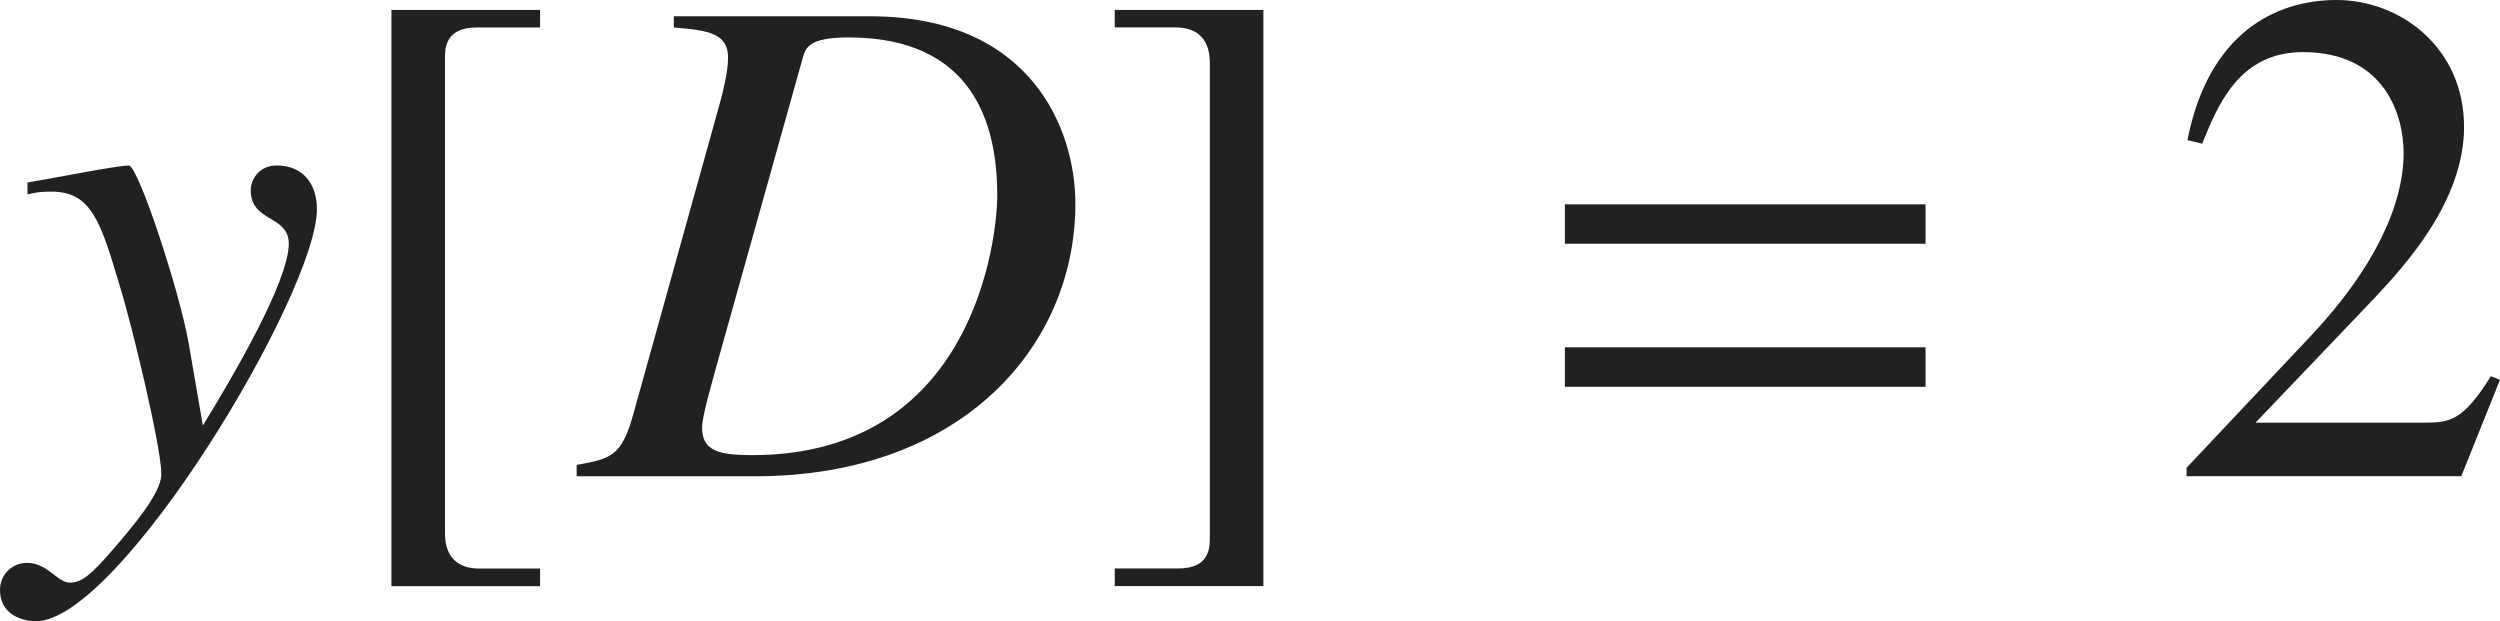 <?xml version="1.0" encoding="iso-8859-1"?>
<!-- Generator: Adobe Illustrator 26.5.3, SVG Export Plug-In . SVG Version: 6.00 Build 0)  -->
<svg version="1.1" id="&#x30EC;&#x30A4;&#x30E4;&#x30FC;_1"
	 xmlns="http://www.w3.org/2000/svg" xmlns:xlink="http://www.w3.org/1999/xlink" x="0px" y="0px" viewBox="0 0 35.199 8.748"
	 style="enable-background:new 0 0 35.199 8.748;" xml:space="preserve" preserveAspectRatio="xMinYMin meet">
<g>
	<path style="fill:#212121;" d="M0.387,2.569c0.476-0.079,1.25-0.238,1.428-0.238c0.129,0,0.714,1.766,0.843,2.51l0.198,1.15
		c0.427-0.694,1.21-2.033,1.21-2.56c0-0.406-0.536-0.297-0.536-0.753c0-0.14,0.109-0.348,0.367-0.348
		c0.367,0,0.565,0.258,0.565,0.615c0,1.18-2.777,5.802-3.958,5.802C0.427,8.748,0,8.719,0,8.302c0-0.208,0.169-0.377,0.377-0.377
		c0.298,0,0.427,0.278,0.605,0.278c0.159,0,0.288-0.09,0.625-0.486c0.248-0.288,0.665-0.773,0.665-1.041
		c0-0.377-0.417-2.113-0.585-2.648C1.418,3.125,1.29,2.698,0.724,2.698c-0.148,0-0.218,0.01-0.337,0.039V2.569z"/>
</g>
<g>
	<path style="fill:#212121;" d="M6.711,0.387c-0.446,0-0.446,0.298-0.446,0.437v6.665c0,0.119,0,0.516,0.486,0.516h0.853v0.248
		H5.511V0.14h2.093v0.247H6.711z"/>
</g>
<g>
	<path style="fill:#212121;" d="M9.488,0.229h2.757c2.281,0,2.896,1.597,2.896,2.639c0,2.003-1.597,3.838-4.513,3.838H8.119V6.546
		c0.486-0.089,0.635-0.118,0.803-0.733l1.22-4.384c0.03-0.109,0.109-0.417,0.109-0.615c0-0.337-0.258-0.387-0.764-0.427V0.229z
		 M10.103,5.099c-0.089,0.327-0.218,0.764-0.218,0.922c0,0.327,0.238,0.387,0.704,0.387c3.125,0,3.452-3.055,3.452-3.659
		c0-1.002-0.337-2.222-2.093-2.222c-0.565,0-0.605,0.148-0.645,0.287L10.103,5.099z"/>
</g>
<g>
	<path style="fill:#212121;" d="M16.588,8.004c0.446,0,0.446-0.297,0.446-0.436V0.903c0-0.119,0-0.517-0.486-0.517h-0.853V0.14
		h2.093v8.112h-2.093V8.004H16.588z"/>
</g>
<g>
	<path style="fill:#212121;" d="M22.033,3.432V2.877h5.078v0.555H22.033z M22.033,5.445V4.89h5.078v0.556H22.033z"/>
</g>
<g>
	<path style="fill:#212121;" d="M34.654,6.705h-3.868V6.586l1.766-1.874c0.863-0.923,1.29-1.815,1.29-2.56
		c0-0.506-0.248-1.418-1.418-1.418c-0.903,0-1.2,0.754-1.418,1.289l-0.208-0.05C31.093,0.477,32.025,0,32.898,0
		c0.902,0,1.795,0.675,1.795,1.786c0,1.051-0.833,1.953-1.27,2.42l-1.666,1.745h2.371c0.367,0,0.555-0.029,0.942-0.654l0.129,0.05
		L34.654,6.705z"/>
</g>
</svg>
